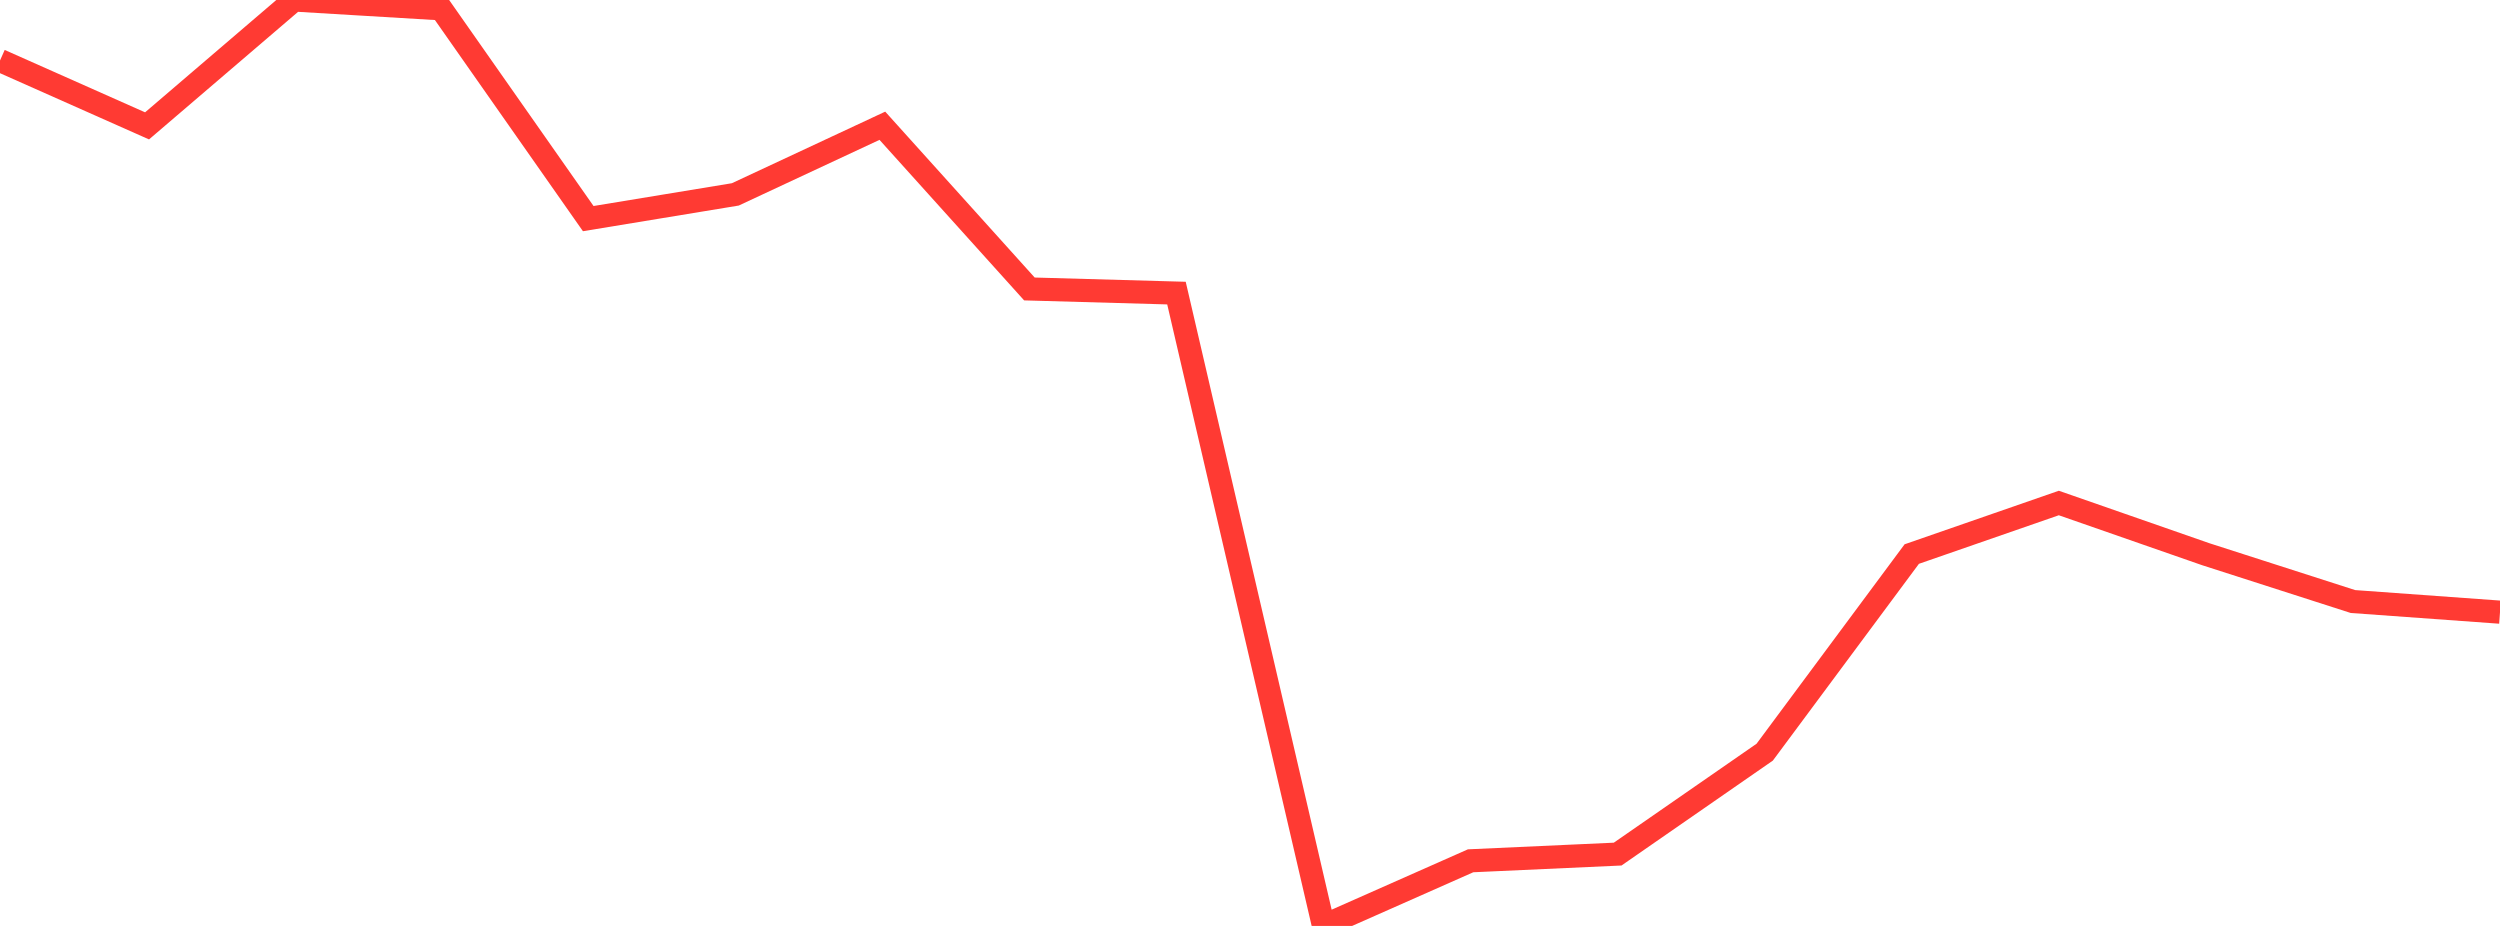 <?xml version="1.0" standalone="no"?>
<!DOCTYPE svg PUBLIC "-//W3C//DTD SVG 1.1//EN" "http://www.w3.org/Graphics/SVG/1.1/DTD/svg11.dtd">

<svg width="135" height="50" viewBox="0 0 135 50" preserveAspectRatio="none" 
  xmlns="http://www.w3.org/2000/svg"
  xmlns:xlink="http://www.w3.org/1999/xlink">


<polyline points="0.0, 3.268 7.941, 6.797 15.882, 0.0 23.824, 0.476 31.765, 11.805 39.706, 10.497 47.647, 6.79 55.588, 15.604 63.529, 15.827 71.471, 50.0 79.412, 46.483 87.353, 46.121 95.294, 40.617 103.235, 29.919 111.176, 27.162 119.118, 29.93 127.059, 32.483 135.0, 33.057" fill="none" stroke="#ff3a33" stroke-width="1.25"/>

</svg>